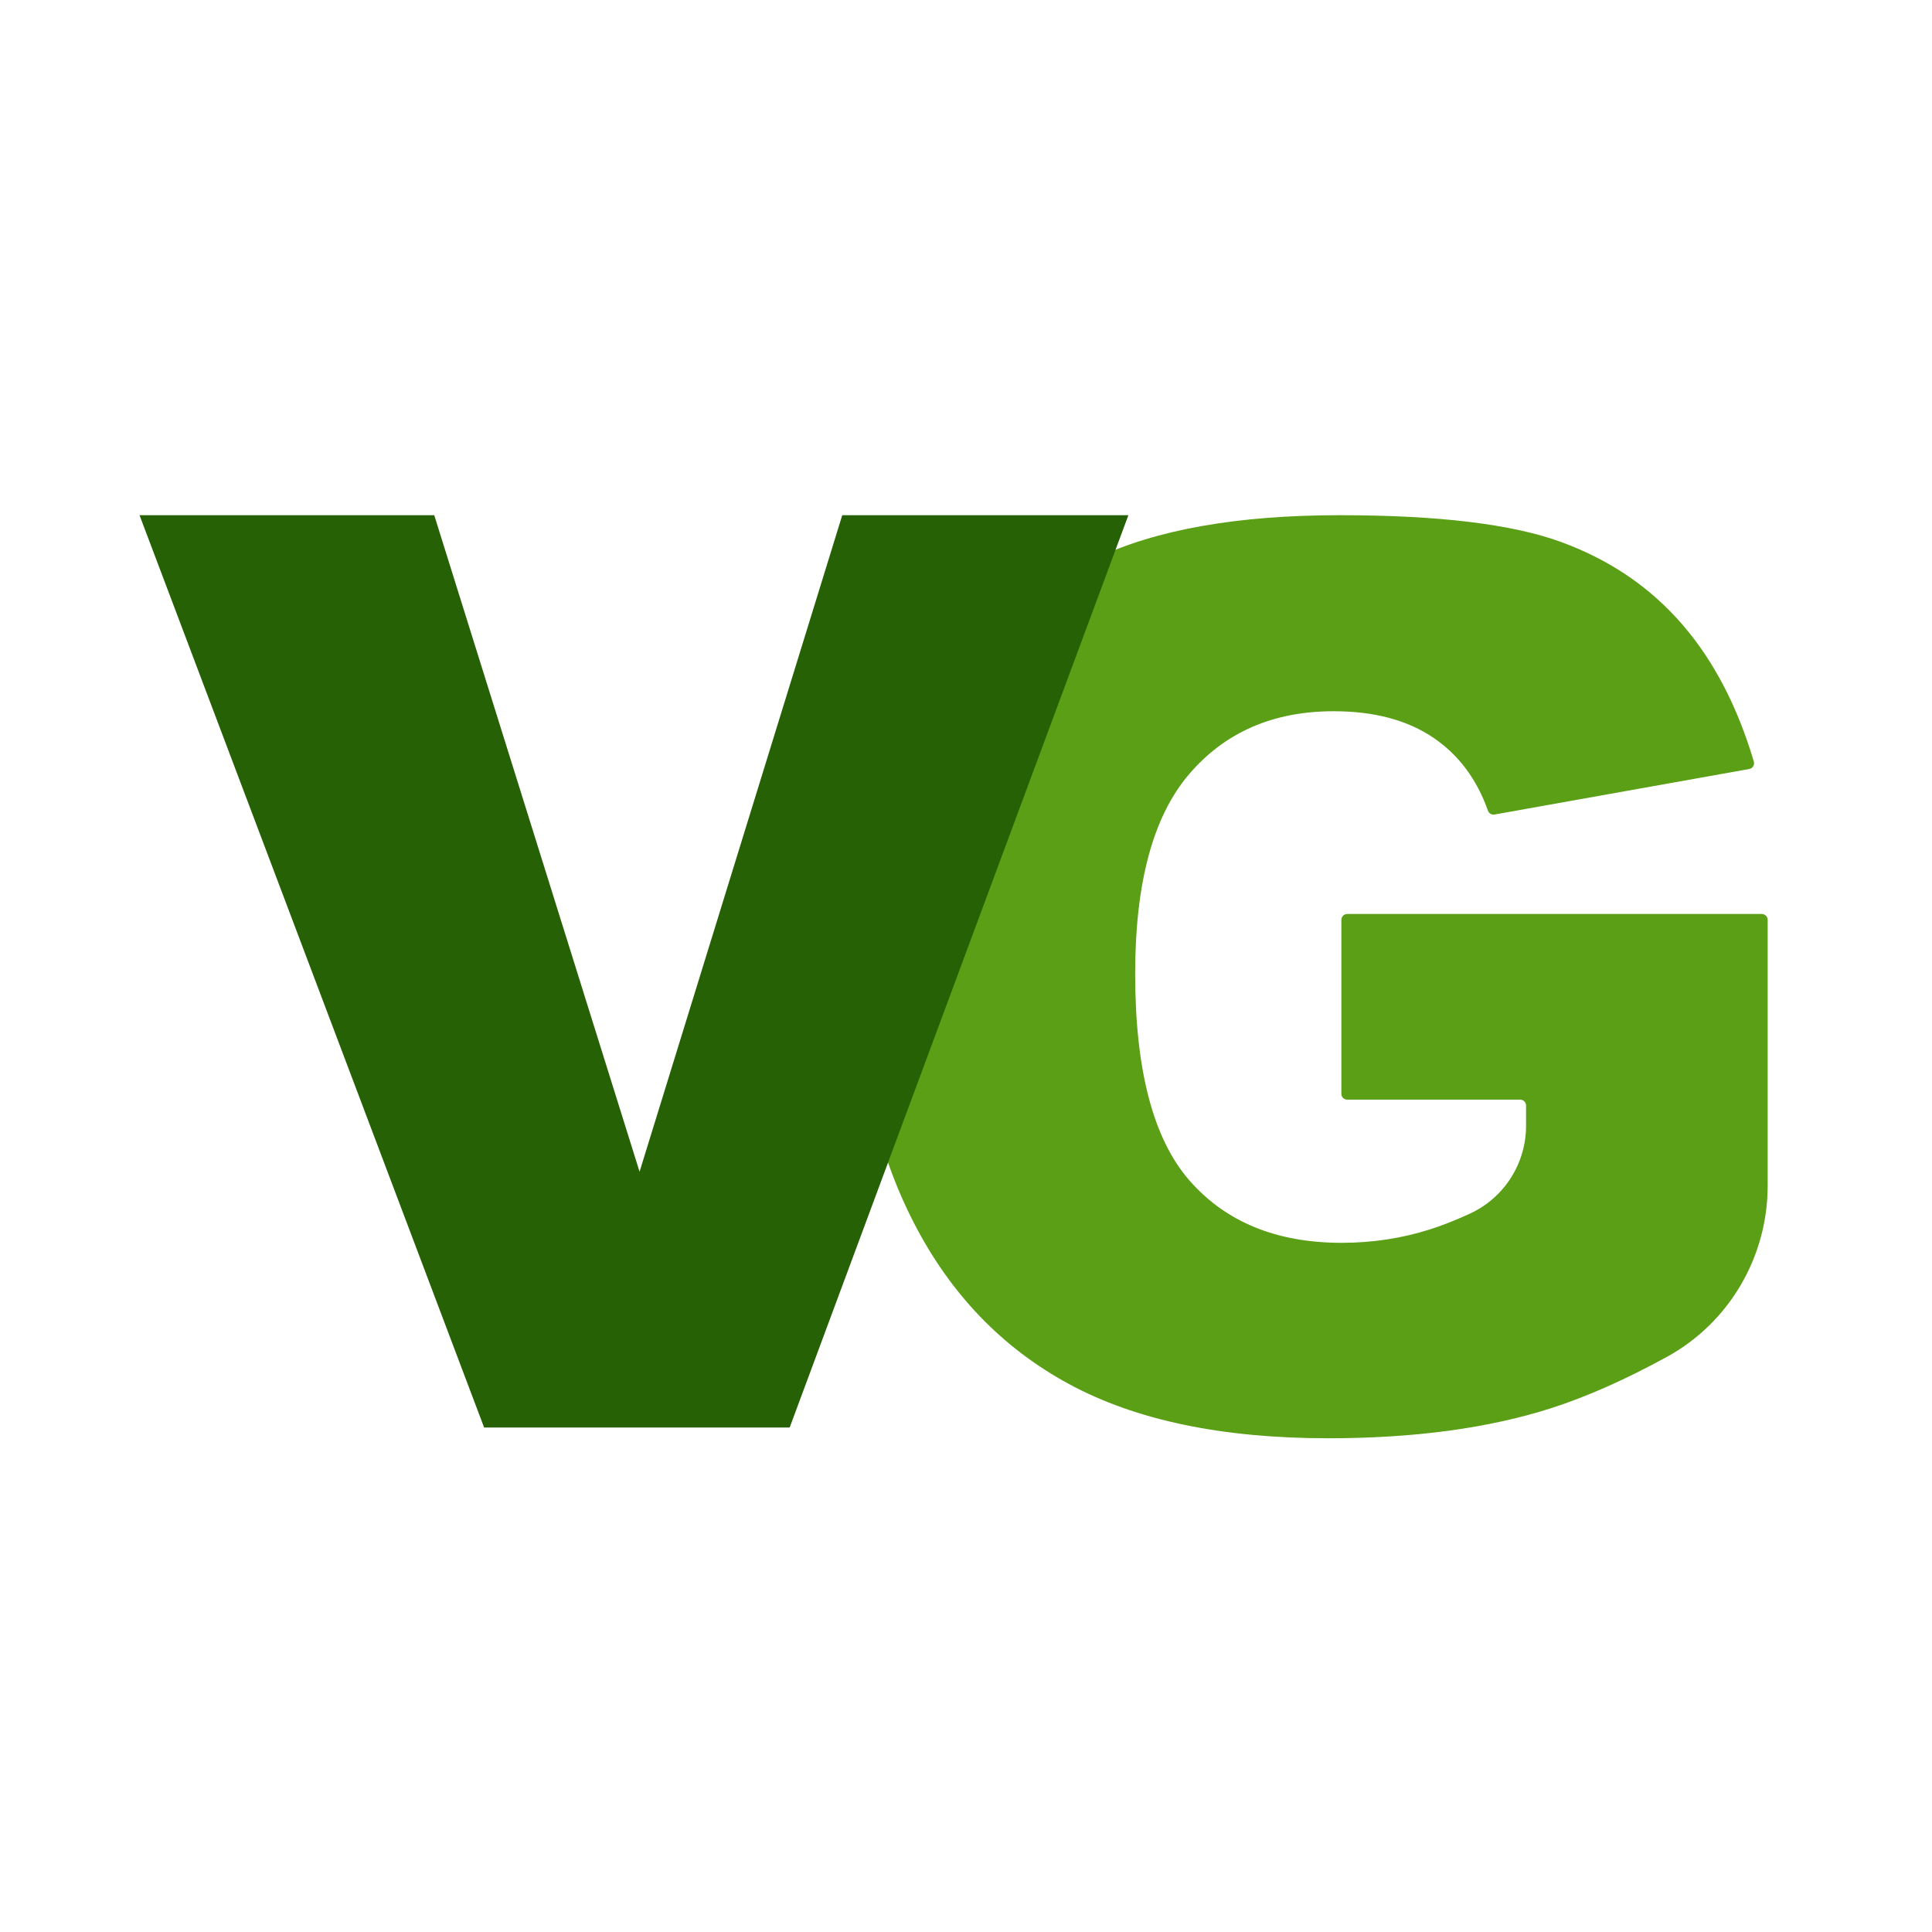 <?xml version="1.0" encoding="UTF-8"?>
<svg width="180px" height="180px" viewBox="0 0 180 180" version="1.1" xmlns="http://www.w3.org/2000/svg" xmlns:xlink="http://www.w3.org/1999/xlink">
    <title>Artboard</title>
    <g id="Artboard" stroke="none" stroke-width="1" fill="none" fill-rule="evenodd">
        <rect fill="#FFFFFF" x="0" y="0" width="180" height="180"></rect>
        <path d="M124.972,101.915 L124.972,85.702 C124.972,85.4 125.219,85.153 125.521,85.153 L164.141,85.153 C164.443,85.153 164.69,85.4 164.69,85.702 L164.69,110.482 C164.69,117.107 161.103,123.239 155.294,126.421 C151.419,128.541 147.832,130.132 144.526,131.195 C138.682,133.067 131.755,134 123.737,134 C113.868,134 105.823,132.32 99.602,128.952 C93.381,125.584 88.56,120.578 85.137,113.918 C81.715,107.265 80,99.625 80,90.997 C80,81.923 81.872,74.028 85.617,67.314 C89.362,60.599 94.842,55.503 102.071,52.026 C107.709,49.344 115.288,48 124.821,48 C134.011,48 140.884,48.83 145.445,50.497 C149.999,52.163 153.785,54.742 156.789,58.24 C159.683,61.607 161.885,65.846 163.401,70.956 C163.49,71.264 163.291,71.594 162.968,71.648 L139.238,75.887 C138.97,75.935 138.716,75.777 138.627,75.524 C137.592,72.602 135.911,70.345 133.586,68.761 C131.145,67.094 128.038,66.264 124.252,66.264 C118.614,66.264 114.128,68.219 110.781,72.135 C107.434,76.052 105.761,82.245 105.761,90.715 C105.761,99.714 107.455,106.147 110.836,110.002 C114.218,113.856 118.936,115.79 124.992,115.79 C127.866,115.79 130.61,115.372 133.216,114.542 C134.389,114.172 135.63,113.678 136.954,113.068 C140.143,111.6 142.18,108.397 142.18,104.885 L142.18,102.999 C142.18,102.697 141.933,102.45 141.631,102.45 L125.534,102.45 C125.212,102.457 124.972,102.217 124.972,101.915 Z" id="Path" fill="#5B9F16" fill-rule="nonzero"></path>
        <polygon id="Path" fill="#266105" fill-rule="nonzero" points="13 48 40.457 48 59.587 109.167 78.471 48 105.129 48 73.571 133 45.105 133"></polygon>
    </g>
</svg>